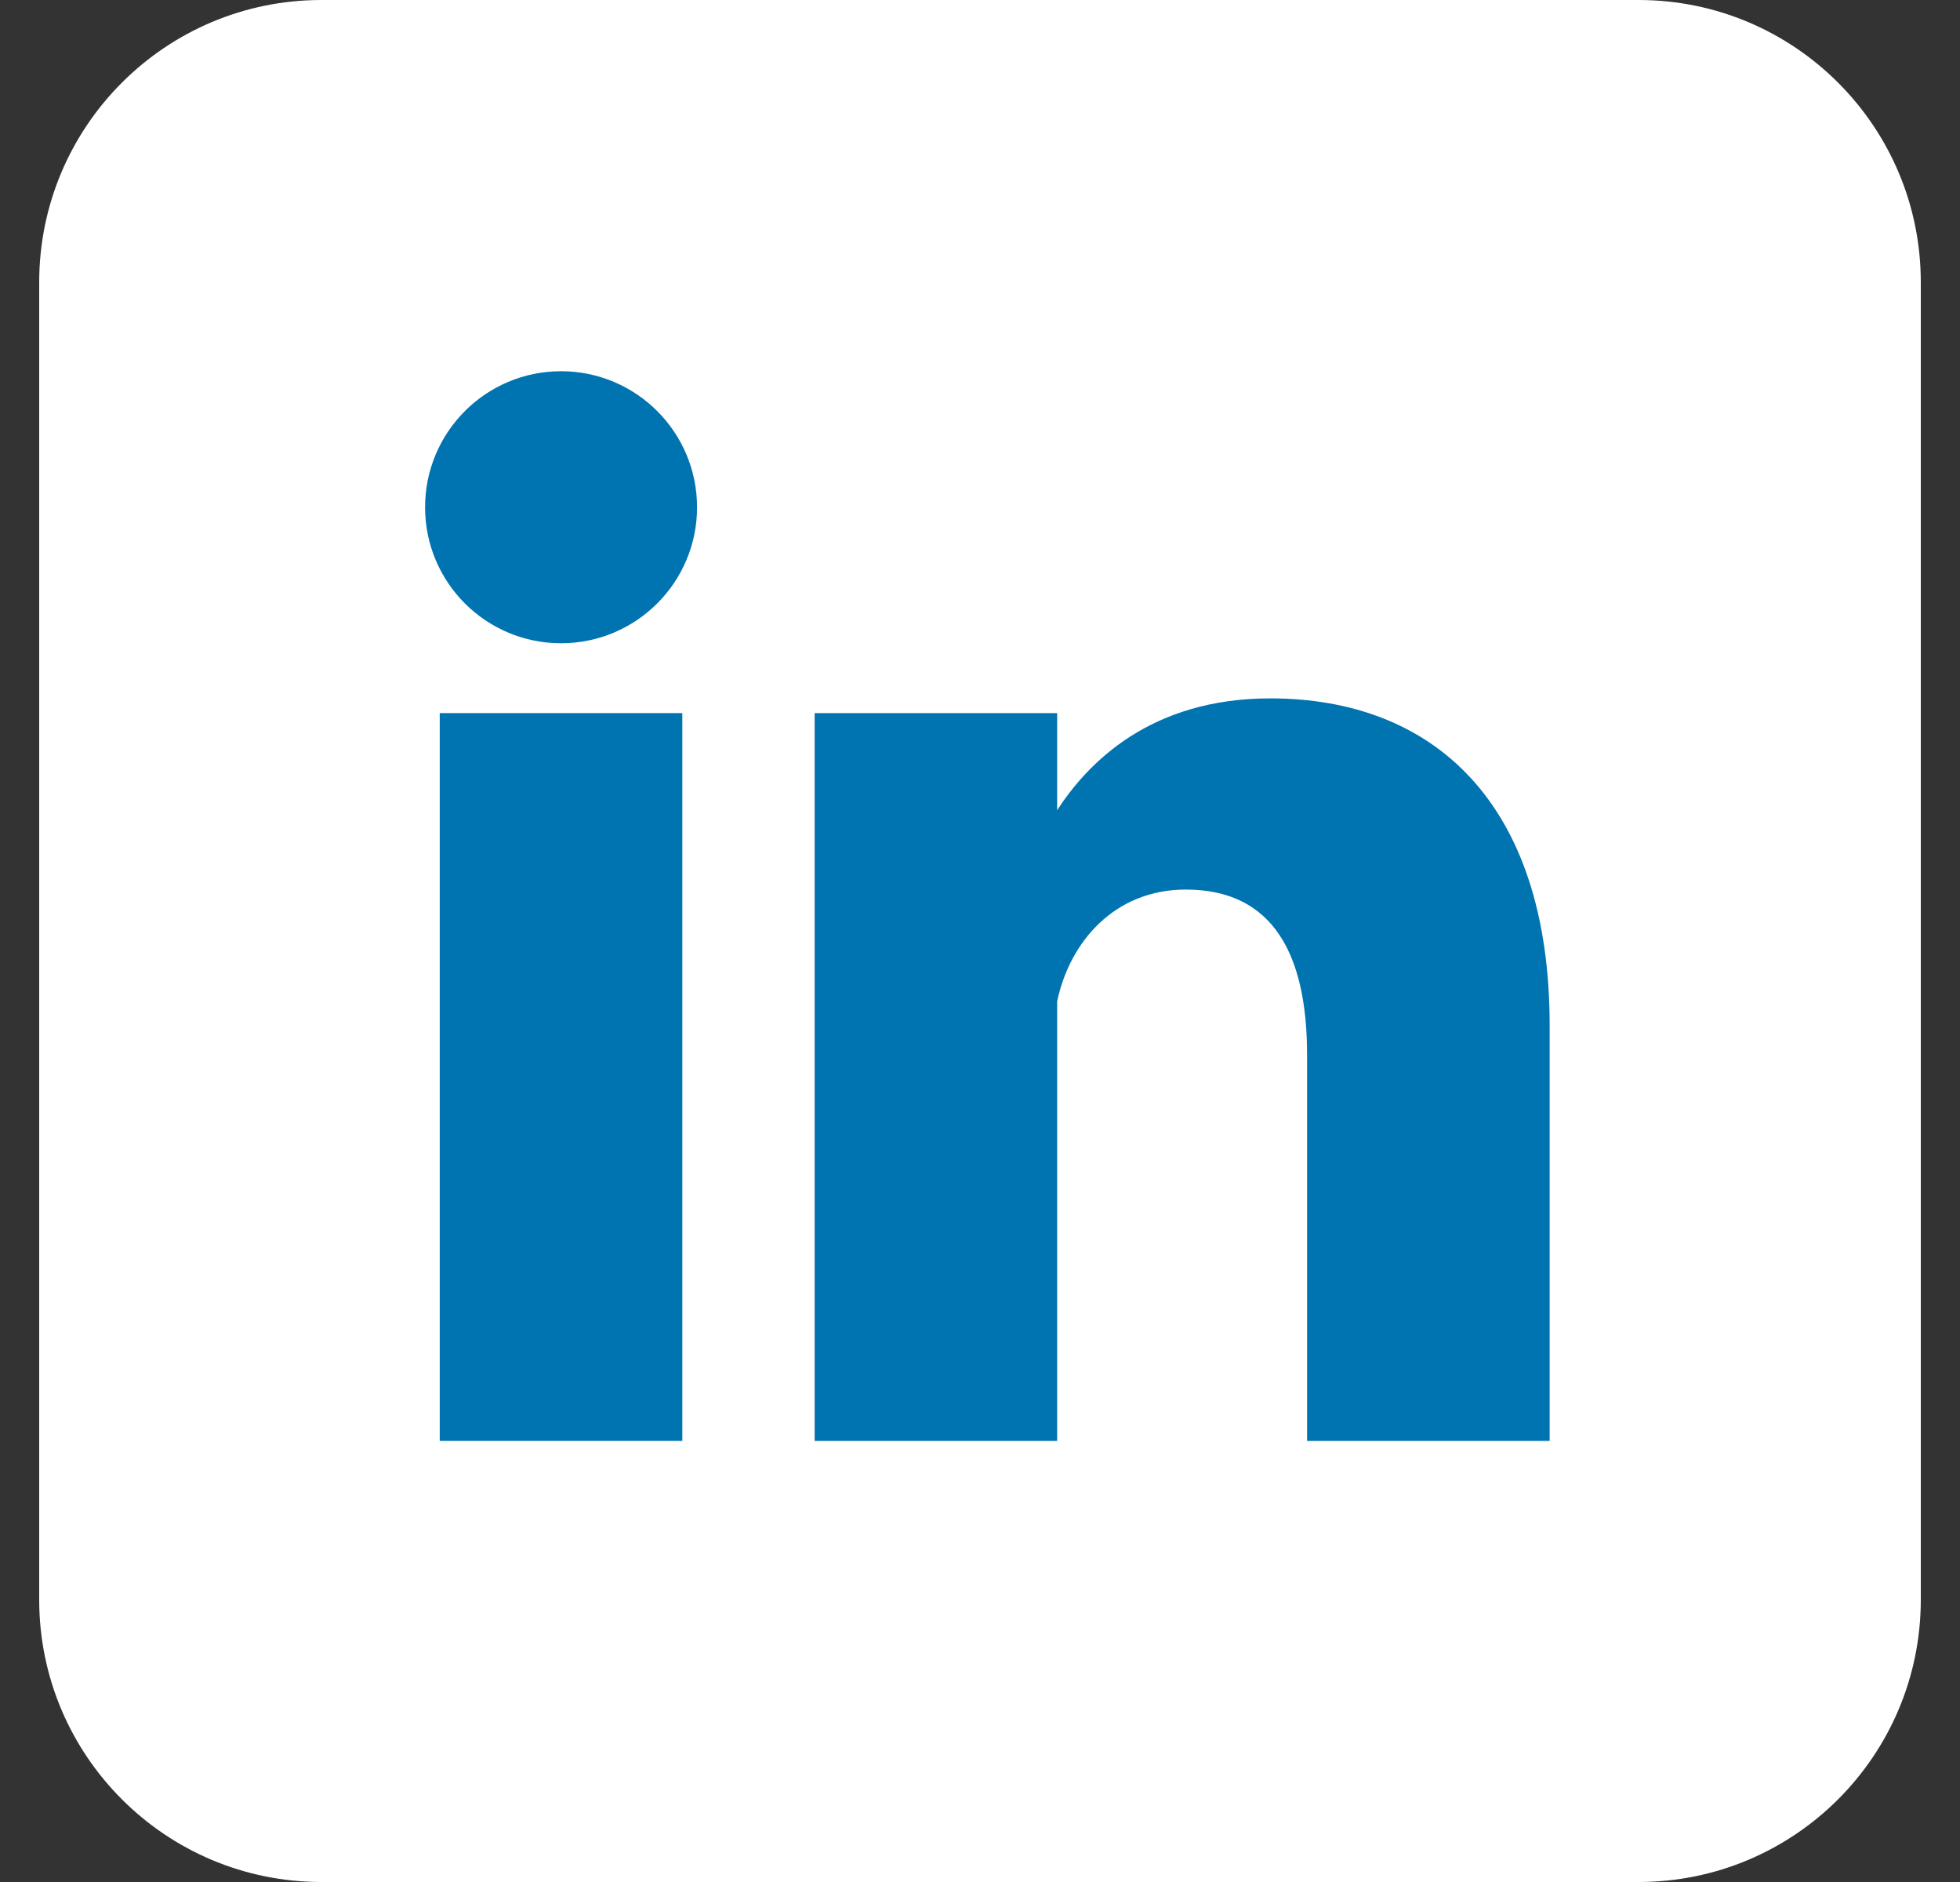 <svg width="25" height="24" viewBox="0 0 25 24" fill="none" xmlns="http://www.w3.org/2000/svg">
<rect x="0" y="0" width="25" height="24" fill="#333333" stroke="none"/>
<g id="LinkedIn logo" clip-path="url(#clip0_2338_48755)">
<path id="Vector" d="M20.9 0H4.1C2.112 0 0.5 1.612 0.5 3.6V20.4C0.5 22.388 2.112 24 4.1 24H20.9C22.888 24 24.5 22.388 24.5 20.4V3.6C24.5 1.612 22.888 0 20.9 0Z" fill="white"/>
<g id="Vector_2">
<path d="M7.156 8.203C8.114 8.203 8.891 7.427 8.891 6.469C8.891 5.511 8.114 4.734 7.156 4.734C6.198 4.734 5.422 5.511 5.422 6.469C5.422 7.427 6.198 8.203 7.156 8.203Z" fill="#0073B1"/>
<path d="M13.484 10.332V9.094H10.391V18.375H13.484V12.77C13.646 12.004 14.221 11.344 15.125 11.344C16.25 11.344 16.672 12.188 16.672 13.453V18.375H19.766V13.078C19.766 10.219 18.266 8.906 16.203 8.906C14.673 8.906 13.877 9.727 13.484 10.332Z" fill="#0073B1"/>
<path d="M5.609 9.094V18.375H8.703V9.094H5.609Z" fill="#0073B1"/>
</g>
</g>
<defs>
<clipPath id="clip0_2338_48755">
<rect width="24" height="24" fill="white" transform="translate(0.5)"/>
</clipPath>
</defs>
</svg>
